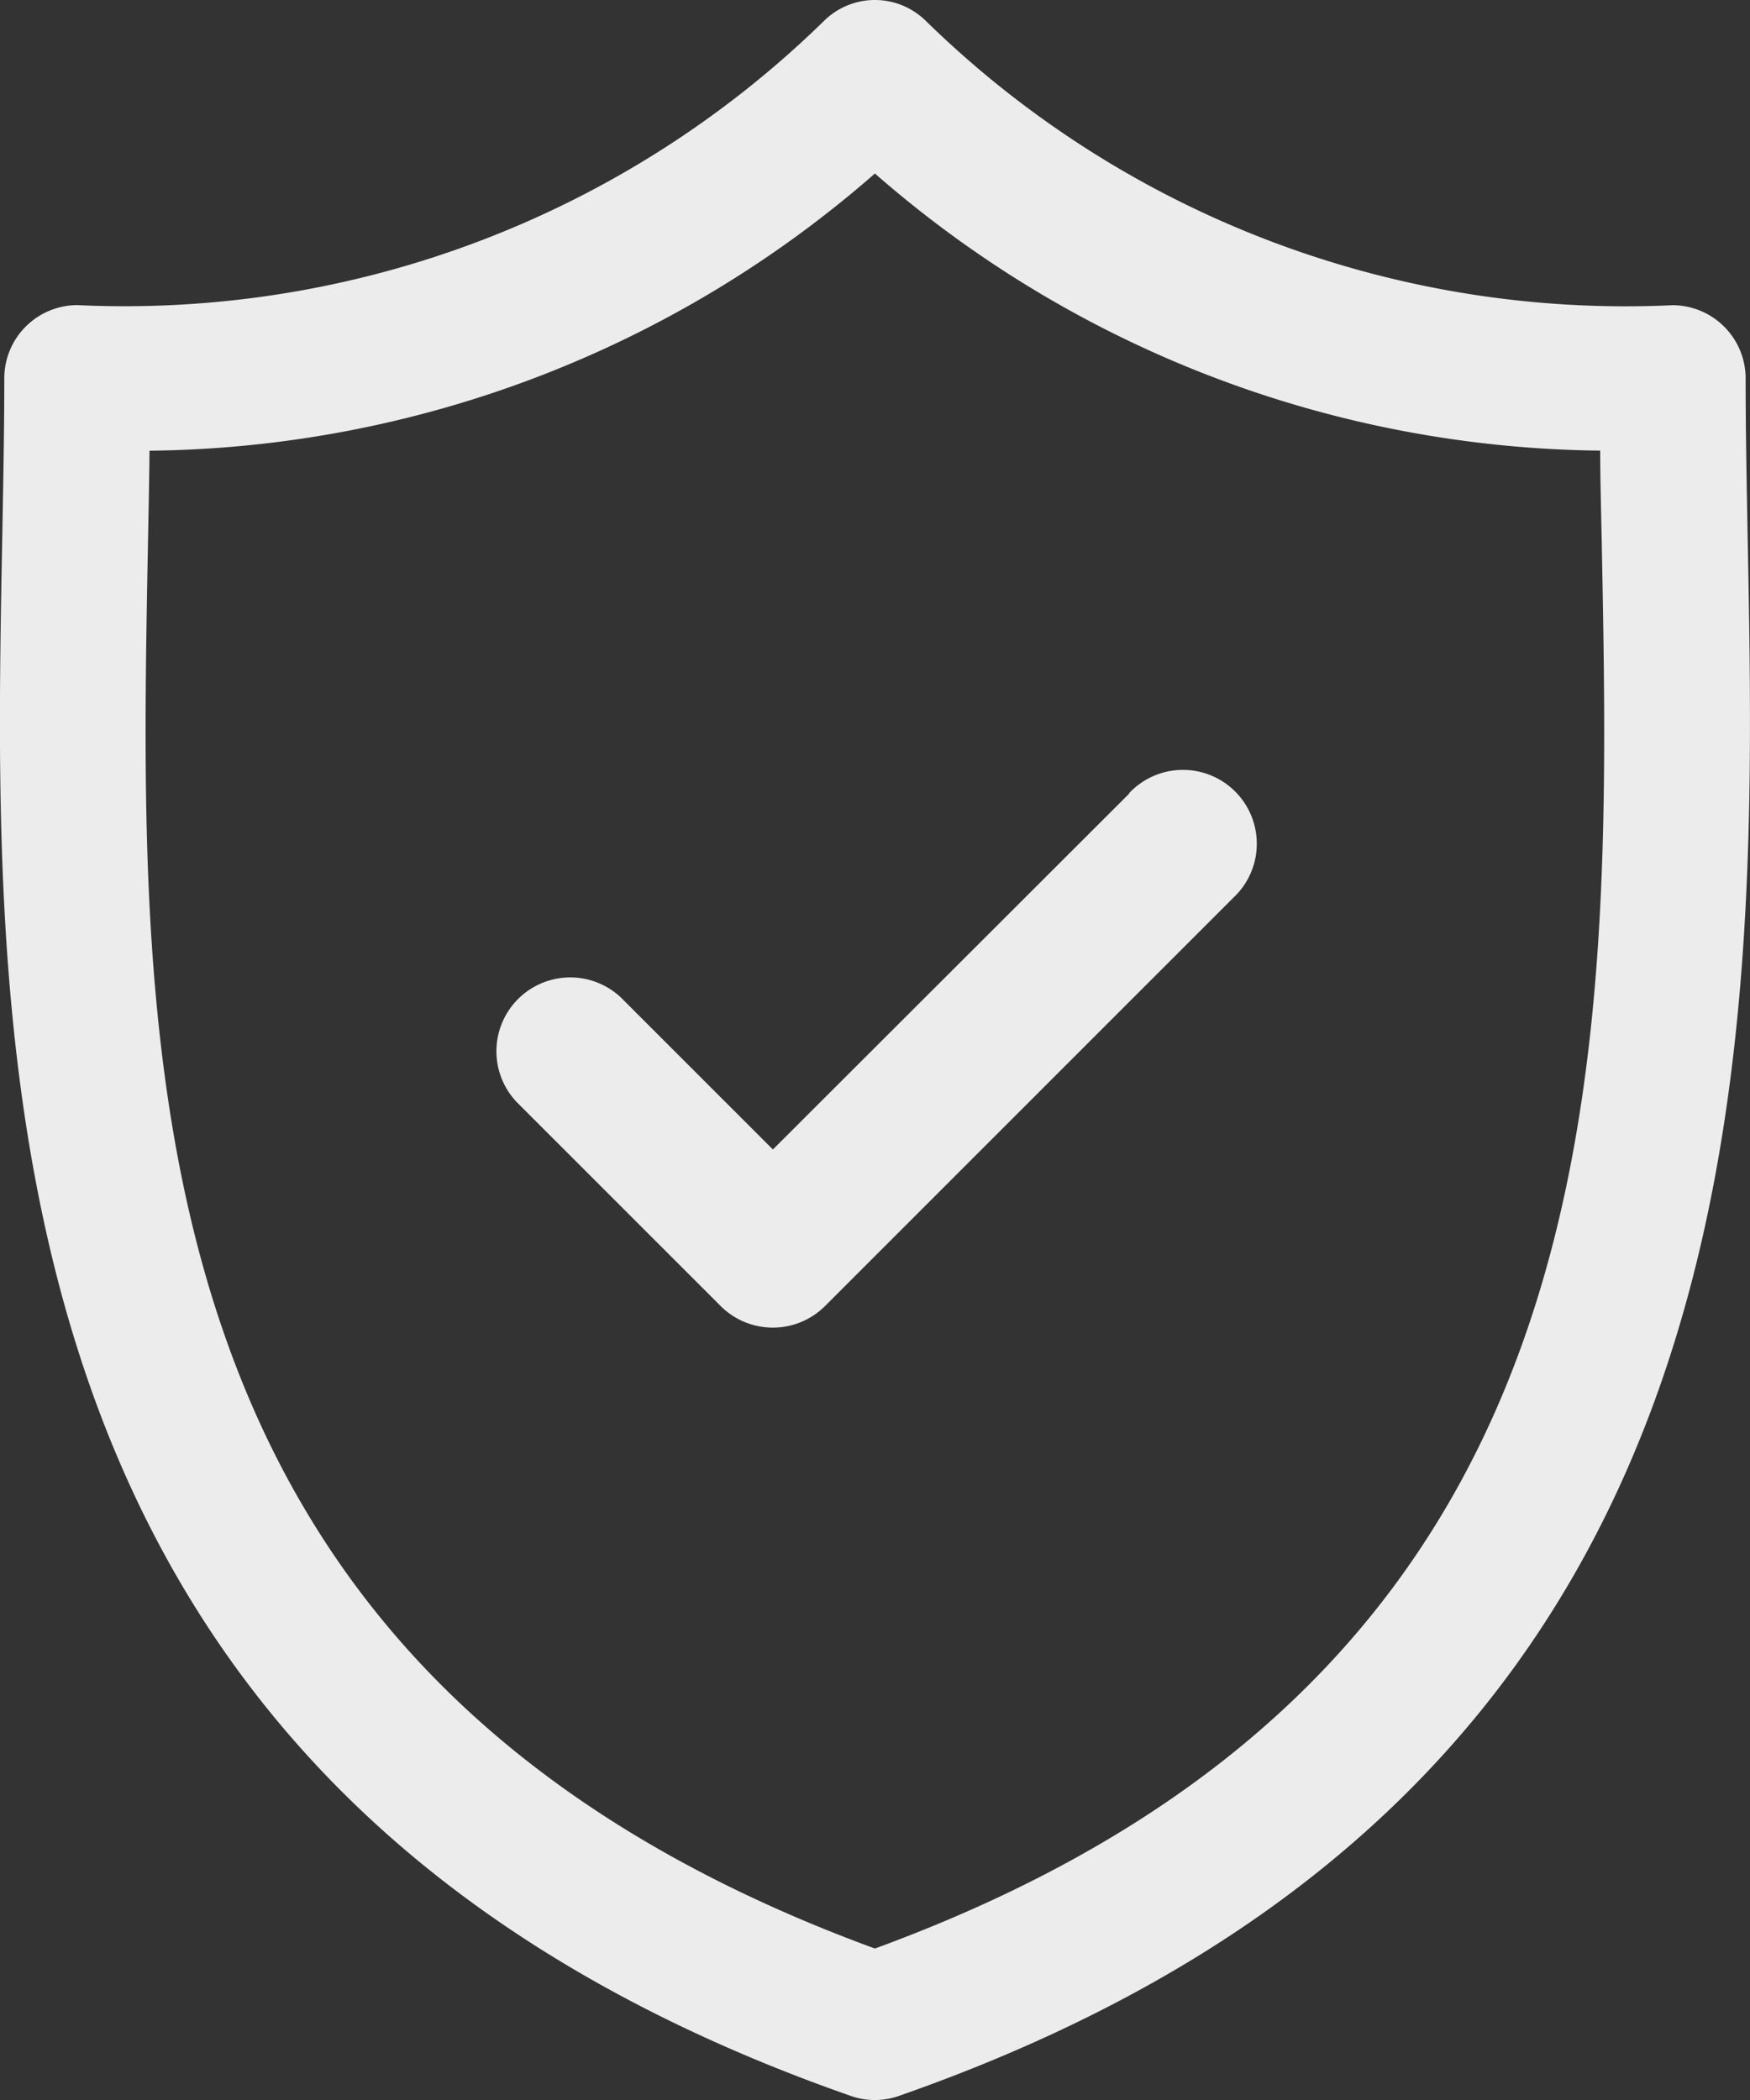 <svg xmlns="http://www.w3.org/2000/svg" width="20" height="24" viewBox="0 0 20 24"><rect x="0" y="0" width="20" height="24" fill="#333333" stroke="none"/><g transform="translate(-17.112 0)"><path d="M37.086,6.18c-.012-.648-.024-1.26-.024-1.852a.837.837,0,0,0-.833-.84A11.435,11.435,0,0,1,27.692.238a.828.828,0,0,0-1.162,0,11.433,11.433,0,0,1-8.536,3.249.837.837,0,0,0-.833.84c0,.592-.012,1.2-.024,1.853-.114,6.03-.271,14.289,9.7,17.774a.826.826,0,0,0,.546,0C37.357,20.469,37.2,12.21,37.086,6.18ZM27.111,22.269c-8.552-3.133-8.423-9.995-8.308-16.056.007-.364.014-.716.018-1.062a12.787,12.787,0,0,0,8.29-3.168A12.789,12.789,0,0,0,35.4,5.15c0,.346.011.7.018,1.061C35.535,12.274,35.664,19.136,27.111,22.269Z" transform="translate(0 0)" fill="#ececec"/><path d="M75.759,79.133,71.687,83.2l-1.738-1.738a.844.844,0,0,0-1.193,1.193l2.334,2.334a.844.844,0,0,0,1.193,0l4.668-4.668a.844.844,0,1,0-1.193-1.193Z" transform="translate(-45.742 -70.063)" fill="#ececec"/></g></svg>